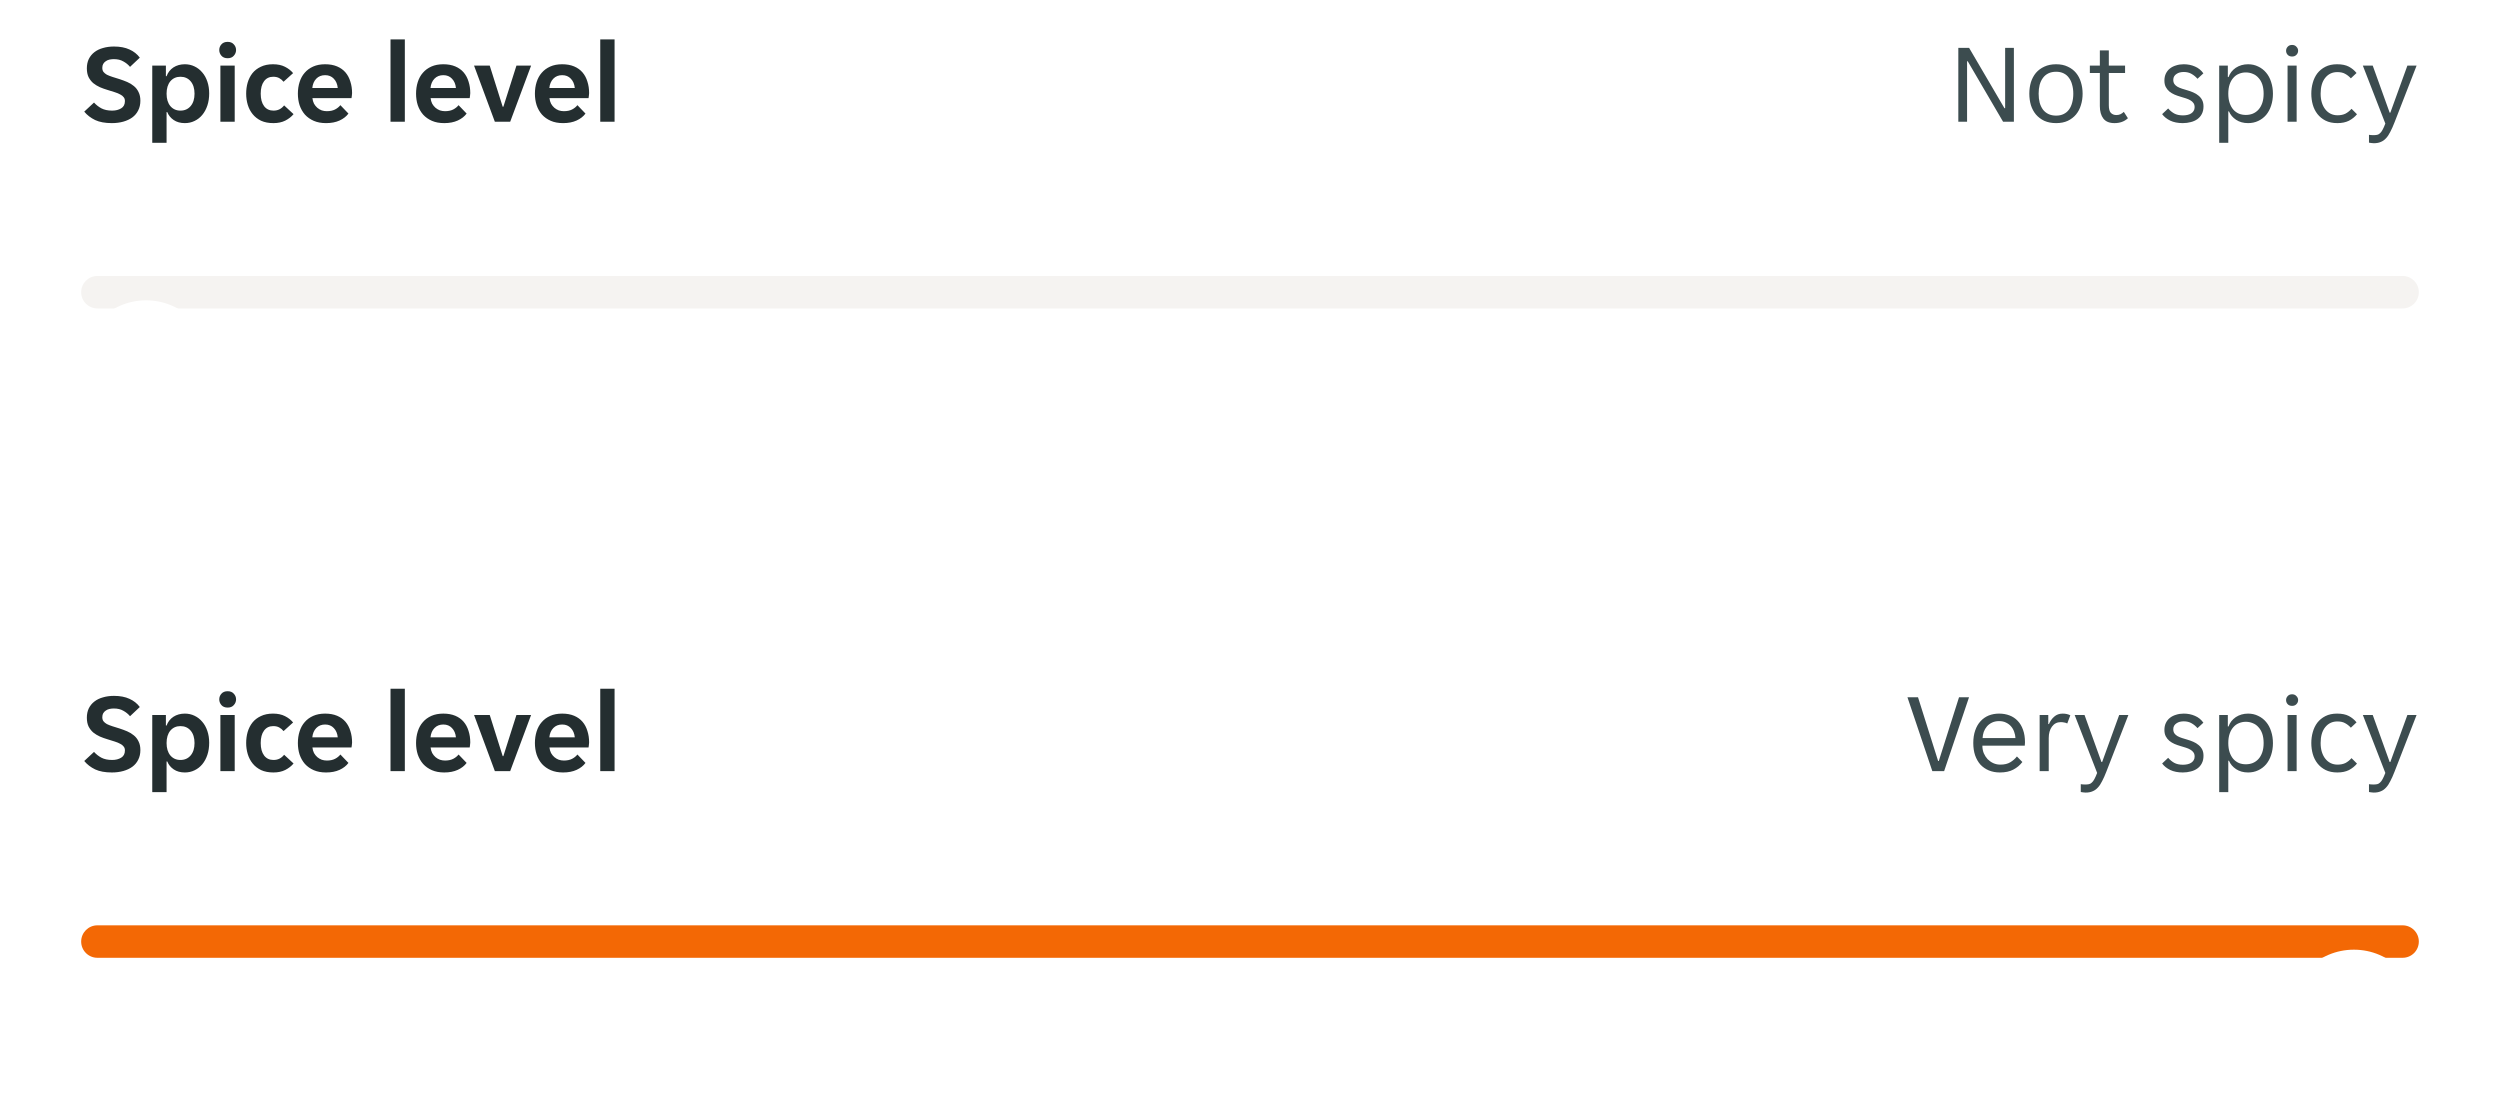 <svg width="308" height="136" viewBox="0 0 308 136" fill="none" xmlns="http://www.w3.org/2000/svg">
<g clip-path="url(#clip0_1300_229904)">
<path d="M13.78 15.168C12.949 15.168 12.263 15.042 11.722 14.79C11.181 14.529 10.733 14.183 10.378 13.754L11.582 12.634C11.843 12.923 12.147 13.161 12.492 13.348C12.847 13.535 13.29 13.628 13.822 13.628C14.251 13.628 14.62 13.535 14.928 13.348C15.236 13.161 15.39 12.863 15.39 12.452C15.39 12.256 15.339 12.097 15.236 11.976C15.143 11.845 15.003 11.733 14.816 11.64C14.639 11.537 14.415 11.444 14.144 11.36C13.883 11.276 13.584 11.183 13.248 11.08C12.931 10.987 12.618 10.875 12.31 10.744C12.002 10.604 11.727 10.436 11.484 10.24C11.251 10.035 11.059 9.787 10.91 9.498C10.77 9.199 10.7 8.84 10.7 8.42C10.7 7.991 10.779 7.608 10.938 7.272C11.106 6.936 11.335 6.656 11.624 6.432C11.923 6.199 12.277 6.026 12.688 5.914C13.099 5.793 13.551 5.732 14.046 5.732C14.793 5.732 15.427 5.853 15.95 6.096C16.473 6.329 16.897 6.665 17.224 7.104L16.02 8.238C15.796 7.967 15.521 7.743 15.194 7.566C14.877 7.379 14.489 7.286 14.032 7.286C13.845 7.286 13.663 7.305 13.486 7.342C13.318 7.379 13.169 7.445 13.038 7.538C12.907 7.622 12.8 7.734 12.716 7.874C12.641 8.005 12.604 8.168 12.604 8.364C12.604 8.56 12.651 8.723 12.744 8.854C12.847 8.985 12.987 9.101 13.164 9.204C13.351 9.297 13.575 9.386 13.836 9.47C14.097 9.554 14.396 9.647 14.732 9.75C15.049 9.853 15.362 9.969 15.67 10.1C15.978 10.231 16.253 10.399 16.496 10.604C16.739 10.8 16.93 11.047 17.07 11.346C17.219 11.635 17.294 11.99 17.294 12.41C17.294 12.858 17.205 13.255 17.028 13.6C16.86 13.945 16.617 14.235 16.3 14.468C15.992 14.692 15.623 14.865 15.194 14.986C14.765 15.107 14.293 15.168 13.78 15.168ZM18.758 8.084H20.438V9.386H20.522C20.69 8.929 20.97 8.569 21.362 8.308C21.763 8.047 22.235 7.916 22.776 7.916C23.205 7.916 23.602 8.005 23.966 8.182C24.339 8.359 24.657 8.607 24.918 8.924C25.189 9.232 25.399 9.61 25.548 10.058C25.697 10.497 25.772 10.982 25.772 11.514C25.772 12.055 25.697 12.55 25.548 12.998C25.399 13.446 25.189 13.833 24.918 14.16C24.657 14.477 24.339 14.725 23.966 14.902C23.602 15.079 23.205 15.168 22.776 15.168C22.235 15.168 21.777 15.042 21.404 14.79C21.031 14.538 20.765 14.211 20.606 13.81H20.522V17.59H18.758V8.084ZM22.23 13.628C22.753 13.628 23.173 13.441 23.49 13.068C23.807 12.695 23.966 12.186 23.966 11.542C23.966 10.898 23.807 10.389 23.49 10.016C23.173 9.643 22.753 9.456 22.23 9.456C21.717 9.456 21.301 9.643 20.984 10.016C20.676 10.389 20.522 10.898 20.522 11.542C20.522 12.186 20.676 12.695 20.984 13.068C21.301 13.441 21.717 13.628 22.23 13.628ZM29.084 6.166C29.084 6.427 28.991 6.661 28.805 6.866C28.627 7.071 28.375 7.174 28.049 7.174C27.712 7.174 27.456 7.071 27.279 6.866C27.101 6.661 27.012 6.427 27.012 6.166C27.012 5.895 27.101 5.662 27.279 5.466C27.456 5.261 27.712 5.158 28.049 5.158C28.375 5.158 28.627 5.261 28.805 5.466C28.991 5.662 29.084 5.895 29.084 6.166ZM27.152 8.084H28.916V15H27.152V8.084ZM33.688 15.168C33.1 15.168 32.591 15.07 32.162 14.874C31.742 14.669 31.396 14.398 31.126 14.062C30.855 13.726 30.654 13.343 30.524 12.914C30.393 12.475 30.328 12.018 30.328 11.542C30.328 11.066 30.388 10.613 30.51 10.184C30.64 9.745 30.836 9.358 31.098 9.022C31.368 8.686 31.714 8.42 32.134 8.224C32.554 8.019 33.053 7.916 33.632 7.916C34.21 7.916 34.7 8.019 35.102 8.224C35.512 8.429 35.848 8.691 36.11 9.008L34.934 10.072C34.775 9.876 34.598 9.727 34.402 9.624C34.206 9.512 33.958 9.456 33.66 9.456C33.174 9.456 32.796 9.643 32.526 10.016C32.255 10.38 32.12 10.889 32.12 11.542C32.12 12.195 32.26 12.709 32.54 13.082C32.82 13.446 33.202 13.628 33.688 13.628C33.977 13.628 34.229 13.572 34.444 13.46C34.658 13.348 34.845 13.189 35.004 12.984L36.166 14.062C35.904 14.379 35.564 14.645 35.144 14.86C34.733 15.065 34.248 15.168 33.688 15.168ZM40.17 15.168C39.591 15.168 39.087 15.075 38.658 14.888C38.229 14.701 37.865 14.445 37.566 14.118C37.277 13.782 37.057 13.395 36.908 12.956C36.768 12.517 36.698 12.046 36.698 11.542C36.698 11.029 36.768 10.553 36.908 10.114C37.048 9.666 37.258 9.283 37.538 8.966C37.818 8.639 38.168 8.383 38.588 8.196C39.008 8.009 39.498 7.916 40.058 7.916C40.618 7.916 41.108 8.005 41.528 8.182C41.948 8.359 42.293 8.607 42.564 8.924C42.835 9.241 43.035 9.619 43.166 10.058C43.306 10.487 43.376 10.959 43.376 11.472C43.376 11.565 43.367 11.673 43.348 11.794C43.339 11.915 43.325 12.013 43.306 12.088H38.49C38.518 12.34 38.583 12.569 38.686 12.774C38.798 12.97 38.933 13.138 39.092 13.278C39.26 13.418 39.442 13.525 39.638 13.6C39.843 13.665 40.053 13.698 40.268 13.698C40.669 13.698 41.005 13.628 41.276 13.488C41.547 13.348 41.766 13.171 41.934 12.956L42.928 13.992C42.667 14.347 42.303 14.631 41.836 14.846C41.369 15.061 40.814 15.168 40.17 15.168ZM40.058 9.26C39.61 9.26 39.246 9.405 38.966 9.694C38.686 9.983 38.523 10.366 38.476 10.842H41.612C41.565 10.366 41.402 9.983 41.122 9.694C40.851 9.405 40.497 9.26 40.058 9.26ZM48.111 4.85H49.876V15H48.111V4.85ZM54.73 15.168C54.152 15.168 53.648 15.075 53.218 14.888C52.789 14.701 52.425 14.445 52.127 14.118C51.837 13.782 51.618 13.395 51.468 12.956C51.328 12.517 51.258 12.046 51.258 11.542C51.258 11.029 51.328 10.553 51.468 10.114C51.608 9.666 51.819 9.283 52.099 8.966C52.379 8.639 52.728 8.383 53.148 8.196C53.569 8.009 54.059 7.916 54.618 7.916C55.178 7.916 55.669 8.005 56.089 8.182C56.508 8.359 56.854 8.607 57.124 8.924C57.395 9.241 57.596 9.619 57.727 10.058C57.867 10.487 57.937 10.959 57.937 11.472C57.937 11.565 57.927 11.673 57.908 11.794C57.899 11.915 57.885 12.013 57.867 12.088H53.05C53.078 12.34 53.144 12.569 53.246 12.774C53.358 12.97 53.494 13.138 53.653 13.278C53.821 13.418 54.002 13.525 54.199 13.6C54.404 13.665 54.614 13.698 54.828 13.698C55.23 13.698 55.566 13.628 55.837 13.488C56.107 13.348 56.327 13.171 56.495 12.956L57.489 13.992C57.227 14.347 56.863 14.631 56.397 14.846C55.93 15.061 55.374 15.168 54.73 15.168ZM54.618 9.26C54.17 9.26 53.806 9.405 53.526 9.694C53.246 9.983 53.083 10.366 53.036 10.842H56.172C56.126 10.366 55.962 9.983 55.682 9.694C55.412 9.405 55.057 9.26 54.618 9.26ZM58.403 8.084H60.335L61.931 13.152H62.015L63.625 8.084H65.431L62.855 15H60.965L58.403 8.084ZM69.373 15.168C68.794 15.168 68.29 15.075 67.861 14.888C67.432 14.701 67.068 14.445 66.769 14.118C66.48 13.782 66.26 13.395 66.111 12.956C65.971 12.517 65.901 12.046 65.901 11.542C65.901 11.029 65.971 10.553 66.111 10.114C66.251 9.666 66.461 9.283 66.741 8.966C67.021 8.639 67.371 8.383 67.791 8.196C68.211 8.009 68.701 7.916 69.261 7.916C69.821 7.916 70.311 8.005 70.731 8.182C71.151 8.359 71.496 8.607 71.767 8.924C72.038 9.241 72.239 9.619 72.369 10.058C72.509 10.487 72.579 10.959 72.579 11.472C72.579 11.565 72.57 11.673 72.551 11.794C72.542 11.915 72.528 12.013 72.509 12.088H67.693C67.721 12.34 67.787 12.569 67.889 12.774C68.001 12.97 68.136 13.138 68.295 13.278C68.463 13.418 68.645 13.525 68.841 13.6C69.046 13.665 69.257 13.698 69.471 13.698C69.873 13.698 70.209 13.628 70.479 13.488C70.75 13.348 70.969 13.171 71.137 12.956L72.131 13.992C71.87 14.347 71.506 14.631 71.039 14.846C70.573 15.061 70.017 15.168 69.373 15.168ZM69.261 9.26C68.813 9.26 68.449 9.405 68.169 9.694C67.889 9.983 67.726 10.366 67.679 10.842H70.815C70.769 10.366 70.605 9.983 70.325 9.694C70.055 9.405 69.7 9.26 69.261 9.26ZM73.951 4.85H75.715V15H73.951V4.85Z" fill="#242E30"/>
</g>
<path d="M241.265 5.9H242.595L246.949 13.334H247.033V5.9H248.111V15H246.781L242.427 7.552H242.343V15H241.265V5.9ZM253.316 15.168C252.766 15.168 252.28 15.075 251.86 14.888C251.45 14.692 251.104 14.431 250.824 14.104C250.554 13.777 250.348 13.395 250.208 12.956C250.078 12.517 250.012 12.046 250.012 11.542C250.012 11.038 250.078 10.567 250.208 10.128C250.348 9.689 250.554 9.307 250.824 8.98C251.104 8.653 251.45 8.397 251.86 8.21C252.28 8.014 252.766 7.916 253.316 7.916C253.867 7.916 254.343 8.014 254.744 8.21C255.155 8.397 255.496 8.653 255.766 8.98C256.037 9.307 256.238 9.689 256.368 10.128C256.508 10.567 256.578 11.038 256.578 11.542C256.578 12.046 256.508 12.517 256.368 12.956C256.238 13.395 256.037 13.777 255.766 14.104C255.496 14.431 255.155 14.692 254.744 14.888C254.343 15.075 253.867 15.168 253.316 15.168ZM251.16 11.542C251.16 11.943 251.202 12.312 251.286 12.648C251.38 12.975 251.515 13.259 251.692 13.502C251.87 13.735 252.094 13.917 252.364 14.048C252.635 14.179 252.952 14.244 253.316 14.244C253.671 14.244 253.979 14.179 254.24 14.048C254.511 13.917 254.73 13.735 254.898 13.502C255.076 13.259 255.206 12.975 255.29 12.648C255.384 12.312 255.43 11.943 255.43 11.542C255.43 11.141 255.384 10.777 255.29 10.45C255.206 10.114 255.076 9.829 254.898 9.596C254.73 9.353 254.511 9.167 254.24 9.036C253.979 8.905 253.671 8.84 253.316 8.84C252.952 8.84 252.635 8.905 252.364 9.036C252.094 9.167 251.87 9.353 251.692 9.596C251.515 9.829 251.38 10.114 251.286 10.45C251.202 10.777 251.16 11.141 251.16 11.542ZM260.507 15.168C259.882 15.168 259.425 14.981 259.135 14.608C258.846 14.235 258.701 13.721 258.701 13.068V8.994H257.469V8.084H258.701V6.208H259.807V8.084H261.809V8.994H259.807V12.97C259.807 13.418 259.891 13.731 260.059 13.908C260.237 14.085 260.461 14.174 260.731 14.174C260.918 14.174 261.086 14.141 261.235 14.076C261.385 14.001 261.525 13.903 261.655 13.782L262.159 14.566C261.73 14.967 261.179 15.168 260.507 15.168ZM270.379 13.208C270.379 13.003 270.333 12.835 270.239 12.704C270.146 12.564 270.015 12.447 269.847 12.354C269.689 12.261 269.507 12.181 269.301 12.116C269.096 12.051 268.881 11.985 268.657 11.92C268.396 11.845 268.144 11.757 267.901 11.654C267.668 11.551 267.458 11.425 267.271 11.276C267.085 11.117 266.935 10.931 266.823 10.716C266.711 10.501 266.655 10.24 266.655 9.932C266.655 9.605 266.716 9.316 266.837 9.064C266.959 8.812 267.127 8.602 267.341 8.434C267.556 8.266 267.808 8.14 268.097 8.056C268.387 7.963 268.699 7.916 269.035 7.916C269.539 7.916 270.001 8.009 270.421 8.196C270.841 8.373 271.187 8.653 271.457 9.036L270.729 9.708C270.524 9.465 270.281 9.265 270.001 9.106C269.731 8.947 269.409 8.868 269.035 8.868C268.877 8.868 268.718 8.887 268.559 8.924C268.41 8.961 268.275 9.022 268.153 9.106C268.032 9.181 267.934 9.279 267.859 9.4C267.785 9.521 267.747 9.666 267.747 9.834C267.747 10.039 267.794 10.212 267.887 10.352C267.981 10.483 268.107 10.595 268.265 10.688C268.433 10.781 268.62 10.861 268.825 10.926C269.031 10.991 269.245 11.057 269.469 11.122C269.731 11.197 269.978 11.285 270.211 11.388C270.454 11.491 270.669 11.621 270.855 11.78C271.042 11.929 271.191 12.111 271.303 12.326C271.415 12.541 271.471 12.802 271.471 13.11C271.471 13.474 271.401 13.787 271.261 14.048C271.131 14.3 270.949 14.51 270.715 14.678C270.482 14.846 270.211 14.967 269.903 15.042C269.595 15.126 269.269 15.168 268.923 15.168C268.317 15.168 267.799 15.065 267.369 14.86C266.949 14.655 266.618 14.389 266.375 14.062L267.117 13.362C267.332 13.614 267.579 13.819 267.859 13.978C268.149 14.137 268.508 14.216 268.937 14.216C269.133 14.216 269.315 14.197 269.483 14.16C269.661 14.123 269.815 14.062 269.945 13.978C270.076 13.894 270.179 13.791 270.253 13.67C270.337 13.539 270.379 13.385 270.379 13.208ZM273.405 8.084H274.469V9.498H274.553C274.637 9.265 274.754 9.05 274.903 8.854C275.062 8.658 275.244 8.49 275.449 8.35C275.664 8.21 275.897 8.103 276.149 8.028C276.41 7.953 276.681 7.916 276.961 7.916C277.418 7.916 277.834 8.009 278.207 8.196C278.59 8.373 278.916 8.625 279.187 8.952C279.458 9.269 279.663 9.652 279.803 10.1C279.952 10.548 280.027 11.033 280.027 11.556C280.027 12.079 279.952 12.564 279.803 13.012C279.663 13.451 279.458 13.833 279.187 14.16C278.916 14.477 278.59 14.725 278.207 14.902C277.834 15.079 277.418 15.168 276.961 15.168C276.392 15.168 275.902 15.033 275.491 14.762C275.08 14.491 274.786 14.146 274.609 13.726H274.525V17.59H273.405V8.084ZM276.681 14.16C276.989 14.16 277.274 14.109 277.535 14.006C277.806 13.894 278.039 13.731 278.235 13.516C278.44 13.292 278.599 13.017 278.711 12.69C278.823 12.363 278.879 11.981 278.879 11.542C278.879 11.103 278.823 10.721 278.711 10.394C278.599 10.067 278.44 9.797 278.235 9.582C278.039 9.358 277.806 9.195 277.535 9.092C277.274 8.98 276.989 8.924 276.681 8.924C276.382 8.924 276.102 8.98 275.841 9.092C275.58 9.195 275.351 9.358 275.155 9.582C274.959 9.797 274.805 10.067 274.693 10.394C274.581 10.721 274.525 11.103 274.525 11.542C274.525 11.981 274.581 12.363 274.693 12.69C274.805 13.017 274.959 13.292 275.155 13.516C275.351 13.731 275.58 13.894 275.841 14.006C276.102 14.109 276.382 14.16 276.681 14.16ZM283.129 6.25C283.129 6.446 283.059 6.614 282.919 6.754C282.788 6.894 282.611 6.964 282.387 6.964C282.153 6.964 281.971 6.894 281.841 6.754C281.71 6.614 281.645 6.446 281.645 6.25C281.645 6.063 281.71 5.9 281.841 5.76C281.971 5.611 282.153 5.536 282.387 5.536C282.611 5.536 282.788 5.611 282.919 5.76C283.059 5.9 283.129 6.063 283.129 6.25ZM281.827 8.084H282.947V15H281.827V8.084ZM287.959 15.168C287.399 15.168 286.913 15.065 286.503 14.86C286.101 14.655 285.77 14.384 285.509 14.048C285.247 13.712 285.056 13.329 284.935 12.9C284.813 12.461 284.753 12.009 284.753 11.542C284.753 11.075 284.813 10.627 284.935 10.198C285.056 9.759 285.243 9.372 285.495 9.036C285.756 8.7 286.087 8.429 286.489 8.224C286.89 8.019 287.371 7.916 287.931 7.916C288.519 7.916 288.999 8.014 289.373 8.21C289.746 8.406 290.063 8.667 290.325 8.994L289.625 9.652C289.401 9.409 289.163 9.223 288.911 9.092C288.668 8.952 288.351 8.882 287.959 8.882C287.343 8.882 286.843 9.12 286.461 9.596C286.087 10.063 285.901 10.711 285.901 11.542C285.901 11.953 285.952 12.321 286.055 12.648C286.157 12.975 286.302 13.255 286.489 13.488C286.675 13.721 286.895 13.899 287.147 14.02C287.399 14.141 287.679 14.202 287.987 14.202C288.36 14.202 288.682 14.137 288.953 14.006C289.223 13.866 289.475 13.665 289.709 13.404L290.381 14.076C290.11 14.403 289.779 14.669 289.387 14.874C288.995 15.07 288.519 15.168 287.959 15.168ZM292.446 17.646C292.344 17.646 292.236 17.637 292.124 17.618C292.022 17.609 291.933 17.595 291.858 17.576V16.61C291.905 16.619 291.98 16.629 292.082 16.638C292.194 16.647 292.297 16.652 292.39 16.652C292.577 16.652 292.736 16.638 292.866 16.61C292.997 16.582 293.114 16.517 293.216 16.414C293.328 16.321 293.436 16.176 293.538 15.98C293.641 15.793 293.753 15.541 293.874 15.224L291.102 8.084H292.32L294.406 13.88H294.49L296.59 8.084H297.724L295.008 15.07C294.831 15.527 294.658 15.915 294.49 16.232C294.332 16.559 294.154 16.825 293.958 17.03C293.762 17.245 293.543 17.399 293.3 17.492C293.067 17.595 292.782 17.646 292.446 17.646Z" fill="#3C4C4F"/>
<rect x="10" y="24" width="288" height="24" fill="white" fill-opacity="0.01"/>
<path d="M10 36C10 34.895 10.895 34 12 34H296C297.105 34 298 34.895 298 36C298 37.105 297.105 38 296 38H12C10.895 38 10 37.105 10 36Z" fill="#F5F3F1"/>
<g filter="url(#filter0_ddd_1300_229904)">
<circle cx="18" cy="36" r="8" fill="white"/>
</g>
<g clip-path="url(#clip1_1300_229904)">
<path d="M13.78 95.168C12.949 95.168 12.263 95.042 11.722 94.79C11.181 94.529 10.733 94.183 10.378 93.754L11.582 92.634C11.843 92.923 12.147 93.161 12.492 93.348C12.847 93.535 13.29 93.628 13.822 93.628C14.251 93.628 14.62 93.535 14.928 93.348C15.236 93.161 15.39 92.863 15.39 92.452C15.39 92.256 15.339 92.097 15.236 91.976C15.143 91.845 15.003 91.733 14.816 91.64C14.639 91.537 14.415 91.444 14.144 91.36C13.883 91.276 13.584 91.183 13.248 91.08C12.931 90.987 12.618 90.875 12.31 90.744C12.002 90.604 11.727 90.436 11.484 90.24C11.251 90.035 11.059 89.787 10.91 89.498C10.77 89.199 10.7 88.84 10.7 88.42C10.7 87.991 10.779 87.608 10.938 87.272C11.106 86.936 11.335 86.656 11.624 86.432C11.923 86.199 12.277 86.026 12.688 85.914C13.099 85.793 13.551 85.732 14.046 85.732C14.793 85.732 15.427 85.853 15.95 86.096C16.473 86.329 16.897 86.665 17.224 87.104L16.02 88.238C15.796 87.967 15.521 87.743 15.194 87.566C14.877 87.379 14.489 87.286 14.032 87.286C13.845 87.286 13.663 87.305 13.486 87.342C13.318 87.379 13.169 87.445 13.038 87.538C12.907 87.622 12.8 87.734 12.716 87.874C12.641 88.005 12.604 88.168 12.604 88.364C12.604 88.56 12.651 88.723 12.744 88.854C12.847 88.985 12.987 89.101 13.164 89.204C13.351 89.297 13.575 89.386 13.836 89.47C14.097 89.554 14.396 89.647 14.732 89.75C15.049 89.853 15.362 89.969 15.67 90.1C15.978 90.231 16.253 90.399 16.496 90.604C16.739 90.8 16.93 91.047 17.07 91.346C17.219 91.635 17.294 91.99 17.294 92.41C17.294 92.858 17.205 93.255 17.028 93.6C16.86 93.945 16.617 94.235 16.3 94.468C15.992 94.692 15.623 94.865 15.194 94.986C14.765 95.107 14.293 95.168 13.78 95.168ZM18.758 88.084H20.438V89.386H20.522C20.69 88.929 20.97 88.569 21.362 88.308C21.763 88.047 22.235 87.916 22.776 87.916C23.205 87.916 23.602 88.005 23.966 88.182C24.339 88.359 24.657 88.607 24.918 88.924C25.189 89.232 25.399 89.61 25.548 90.058C25.697 90.497 25.772 90.982 25.772 91.514C25.772 92.055 25.697 92.55 25.548 92.998C25.399 93.446 25.189 93.833 24.918 94.16C24.657 94.477 24.339 94.725 23.966 94.902C23.602 95.079 23.205 95.168 22.776 95.168C22.235 95.168 21.777 95.042 21.404 94.79C21.031 94.538 20.765 94.211 20.606 93.81H20.522V97.59H18.758V88.084ZM22.23 93.628C22.753 93.628 23.173 93.441 23.49 93.068C23.807 92.695 23.966 92.186 23.966 91.542C23.966 90.898 23.807 90.389 23.49 90.016C23.173 89.643 22.753 89.456 22.23 89.456C21.717 89.456 21.301 89.643 20.984 90.016C20.676 90.389 20.522 90.898 20.522 91.542C20.522 92.186 20.676 92.695 20.984 93.068C21.301 93.441 21.717 93.628 22.23 93.628ZM29.084 86.166C29.084 86.427 28.991 86.661 28.805 86.866C28.627 87.071 28.375 87.174 28.049 87.174C27.712 87.174 27.456 87.071 27.279 86.866C27.101 86.661 27.012 86.427 27.012 86.166C27.012 85.895 27.101 85.662 27.279 85.466C27.456 85.261 27.712 85.158 28.049 85.158C28.375 85.158 28.627 85.261 28.805 85.466C28.991 85.662 29.084 85.895 29.084 86.166ZM27.152 88.084H28.916V95H27.152V88.084ZM33.688 95.168C33.1 95.168 32.591 95.07 32.162 94.874C31.742 94.669 31.396 94.398 31.126 94.062C30.855 93.726 30.654 93.343 30.524 92.914C30.393 92.475 30.328 92.018 30.328 91.542C30.328 91.066 30.388 90.613 30.51 90.184C30.64 89.745 30.836 89.358 31.098 89.022C31.368 88.686 31.714 88.42 32.134 88.224C32.554 88.019 33.053 87.916 33.632 87.916C34.21 87.916 34.7 88.019 35.102 88.224C35.512 88.429 35.848 88.691 36.11 89.008L34.934 90.072C34.775 89.876 34.598 89.727 34.402 89.624C34.206 89.512 33.958 89.456 33.66 89.456C33.174 89.456 32.796 89.643 32.526 90.016C32.255 90.38 32.12 90.889 32.12 91.542C32.12 92.195 32.26 92.709 32.54 93.082C32.82 93.446 33.202 93.628 33.688 93.628C33.977 93.628 34.229 93.572 34.444 93.46C34.658 93.348 34.845 93.189 35.004 92.984L36.166 94.062C35.904 94.379 35.564 94.645 35.144 94.86C34.733 95.065 34.248 95.168 33.688 95.168ZM40.17 95.168C39.591 95.168 39.087 95.075 38.658 94.888C38.229 94.701 37.865 94.445 37.566 94.118C37.277 93.782 37.057 93.395 36.908 92.956C36.768 92.517 36.698 92.046 36.698 91.542C36.698 91.029 36.768 90.553 36.908 90.114C37.048 89.666 37.258 89.283 37.538 88.966C37.818 88.639 38.168 88.383 38.588 88.196C39.008 88.009 39.498 87.916 40.058 87.916C40.618 87.916 41.108 88.005 41.528 88.182C41.948 88.359 42.293 88.607 42.564 88.924C42.835 89.241 43.035 89.619 43.166 90.058C43.306 90.487 43.376 90.959 43.376 91.472C43.376 91.565 43.367 91.673 43.348 91.794C43.339 91.915 43.325 92.013 43.306 92.088H38.49C38.518 92.34 38.583 92.569 38.686 92.774C38.798 92.97 38.933 93.138 39.092 93.278C39.26 93.418 39.442 93.525 39.638 93.6C39.843 93.665 40.053 93.698 40.268 93.698C40.669 93.698 41.005 93.628 41.276 93.488C41.547 93.348 41.766 93.171 41.934 92.956L42.928 93.992C42.667 94.347 42.303 94.631 41.836 94.846C41.369 95.061 40.814 95.168 40.17 95.168ZM40.058 89.26C39.61 89.26 39.246 89.405 38.966 89.694C38.686 89.983 38.523 90.366 38.476 90.842H41.612C41.565 90.366 41.402 89.983 41.122 89.694C40.851 89.405 40.497 89.26 40.058 89.26ZM48.111 84.85H49.876V95H48.111V84.85ZM54.73 95.168C54.152 95.168 53.648 95.075 53.218 94.888C52.789 94.701 52.425 94.445 52.127 94.118C51.837 93.782 51.618 93.395 51.468 92.956C51.328 92.517 51.258 92.046 51.258 91.542C51.258 91.029 51.328 90.553 51.468 90.114C51.608 89.666 51.819 89.283 52.099 88.966C52.379 88.639 52.728 88.383 53.148 88.196C53.569 88.009 54.059 87.916 54.618 87.916C55.178 87.916 55.669 88.005 56.089 88.182C56.508 88.359 56.854 88.607 57.124 88.924C57.395 89.241 57.596 89.619 57.727 90.058C57.867 90.487 57.937 90.959 57.937 91.472C57.937 91.565 57.927 91.673 57.908 91.794C57.899 91.915 57.885 92.013 57.867 92.088H53.05C53.078 92.34 53.144 92.569 53.246 92.774C53.358 92.97 53.494 93.138 53.653 93.278C53.821 93.418 54.002 93.525 54.199 93.6C54.404 93.665 54.614 93.698 54.828 93.698C55.23 93.698 55.566 93.628 55.837 93.488C56.107 93.348 56.327 93.171 56.495 92.956L57.489 93.992C57.227 94.347 56.863 94.631 56.397 94.846C55.93 95.061 55.374 95.168 54.73 95.168ZM54.618 89.26C54.17 89.26 53.806 89.405 53.526 89.694C53.246 89.983 53.083 90.366 53.036 90.842H56.172C56.126 90.366 55.962 89.983 55.682 89.694C55.412 89.405 55.057 89.26 54.618 89.26ZM58.403 88.084H60.335L61.931 93.152H62.015L63.625 88.084H65.431L62.855 95H60.965L58.403 88.084ZM69.373 95.168C68.794 95.168 68.29 95.075 67.861 94.888C67.432 94.701 67.068 94.445 66.769 94.118C66.48 93.782 66.26 93.395 66.111 92.956C65.971 92.517 65.901 92.046 65.901 91.542C65.901 91.029 65.971 90.553 66.111 90.114C66.251 89.666 66.461 89.283 66.741 88.966C67.021 88.639 67.371 88.383 67.791 88.196C68.211 88.009 68.701 87.916 69.261 87.916C69.821 87.916 70.311 88.005 70.731 88.182C71.151 88.359 71.496 88.607 71.767 88.924C72.038 89.241 72.239 89.619 72.369 90.058C72.509 90.487 72.579 90.959 72.579 91.472C72.579 91.565 72.57 91.673 72.551 91.794C72.542 91.915 72.528 92.013 72.509 92.088H67.693C67.721 92.34 67.787 92.569 67.889 92.774C68.001 92.97 68.136 93.138 68.295 93.278C68.463 93.418 68.645 93.525 68.841 93.6C69.046 93.665 69.257 93.698 69.471 93.698C69.873 93.698 70.209 93.628 70.479 93.488C70.75 93.348 70.969 93.171 71.137 92.956L72.131 93.992C71.87 94.347 71.506 94.631 71.039 94.846C70.573 95.061 70.017 95.168 69.373 95.168ZM69.261 89.26C68.813 89.26 68.449 89.405 68.169 89.694C67.889 89.983 67.726 90.366 67.679 90.842H70.815C70.769 90.366 70.605 89.983 70.325 89.694C70.055 89.405 69.7 89.26 69.261 89.26ZM73.951 84.85H75.715V95H73.951V84.85Z" fill="#242E30"/>
</g>
<path d="M234.996 85.9H236.298L238.776 93.754H238.86L241.352 85.9H242.584L239.518 95H238.062L234.996 85.9ZM246.384 95.168C245.89 95.168 245.437 95.084 245.026 94.916C244.625 94.748 244.28 94.51 243.99 94.202C243.71 93.885 243.491 93.502 243.332 93.054C243.183 92.606 243.108 92.102 243.108 91.542C243.108 90.954 243.188 90.436 243.346 89.988C243.505 89.531 243.724 89.153 244.004 88.854C244.284 88.546 244.616 88.313 244.998 88.154C245.39 87.995 245.82 87.916 246.286 87.916C246.753 87.916 247.182 87.991 247.574 88.14C247.966 88.289 248.302 88.513 248.582 88.812C248.862 89.101 249.082 89.47 249.24 89.918C249.399 90.357 249.478 90.87 249.478 91.458C249.478 91.533 249.474 91.607 249.464 91.682C249.464 91.757 249.46 91.817 249.45 91.864H244.228C244.228 92.191 244.284 92.499 244.396 92.788C244.518 93.068 244.676 93.315 244.872 93.53C245.078 93.735 245.311 93.899 245.572 94.02C245.843 94.141 246.132 94.202 246.44 94.202C246.944 94.202 247.355 94.104 247.672 93.908C247.999 93.712 248.27 93.474 248.484 93.194L249.156 93.88C248.858 94.272 248.484 94.585 248.036 94.818C247.598 95.051 247.047 95.168 246.384 95.168ZM246.286 88.84C245.96 88.84 245.67 88.901 245.418 89.022C245.166 89.143 244.956 89.302 244.788 89.498C244.62 89.694 244.49 89.918 244.396 90.17C244.312 90.422 244.266 90.674 244.256 90.926H248.302C248.293 90.674 248.242 90.422 248.148 90.17C248.064 89.918 247.938 89.694 247.77 89.498C247.602 89.302 247.392 89.143 247.14 89.022C246.898 88.901 246.613 88.84 246.286 88.84ZM251.284 88.084H252.348V89.204H252.432C252.581 88.84 252.796 88.537 253.076 88.294C253.356 88.042 253.706 87.916 254.126 87.916C254.48 87.916 254.793 87.986 255.064 88.126L254.686 89.134C254.564 89.069 254.434 89.027 254.294 89.008C254.163 88.98 254.028 88.966 253.888 88.966C253.43 88.966 253.066 89.153 252.796 89.526C252.534 89.89 252.404 90.357 252.404 90.926V95H251.284V88.084ZM256.94 97.646C256.838 97.646 256.73 97.637 256.618 97.618C256.516 97.609 256.427 97.595 256.352 97.576V96.61C256.399 96.619 256.474 96.629 256.576 96.638C256.688 96.647 256.791 96.652 256.884 96.652C257.071 96.652 257.23 96.638 257.36 96.61C257.491 96.582 257.608 96.517 257.71 96.414C257.822 96.321 257.93 96.176 258.032 95.98C258.135 95.793 258.247 95.541 258.368 95.224L255.596 88.084H256.814L258.9 93.88H258.984L261.084 88.084H262.218L259.502 95.07C259.325 95.527 259.152 95.915 258.984 96.232C258.826 96.559 258.648 96.825 258.452 97.03C258.256 97.245 258.037 97.399 257.794 97.492C257.561 97.595 257.276 97.646 256.94 97.646ZM270.379 93.208C270.379 93.003 270.333 92.835 270.239 92.704C270.146 92.564 270.015 92.447 269.847 92.354C269.689 92.261 269.507 92.181 269.301 92.116C269.096 92.051 268.881 91.985 268.657 91.92C268.396 91.845 268.144 91.757 267.901 91.654C267.668 91.551 267.458 91.425 267.271 91.276C267.085 91.117 266.935 90.931 266.823 90.716C266.711 90.501 266.655 90.24 266.655 89.932C266.655 89.605 266.716 89.316 266.837 89.064C266.959 88.812 267.127 88.602 267.341 88.434C267.556 88.266 267.808 88.14 268.097 88.056C268.387 87.963 268.699 87.916 269.035 87.916C269.539 87.916 270.001 88.009 270.421 88.196C270.841 88.373 271.187 88.653 271.457 89.036L270.729 89.708C270.524 89.465 270.281 89.265 270.001 89.106C269.731 88.947 269.409 88.868 269.035 88.868C268.877 88.868 268.718 88.887 268.559 88.924C268.41 88.961 268.275 89.022 268.153 89.106C268.032 89.181 267.934 89.279 267.859 89.4C267.785 89.521 267.747 89.666 267.747 89.834C267.747 90.039 267.794 90.212 267.887 90.352C267.981 90.483 268.107 90.595 268.265 90.688C268.433 90.781 268.62 90.861 268.825 90.926C269.031 90.991 269.245 91.057 269.469 91.122C269.731 91.197 269.978 91.285 270.211 91.388C270.454 91.491 270.669 91.621 270.855 91.78C271.042 91.929 271.191 92.111 271.303 92.326C271.415 92.541 271.471 92.802 271.471 93.11C271.471 93.474 271.401 93.787 271.261 94.048C271.131 94.3 270.949 94.51 270.715 94.678C270.482 94.846 270.211 94.967 269.903 95.042C269.595 95.126 269.269 95.168 268.923 95.168C268.317 95.168 267.799 95.065 267.369 94.86C266.949 94.655 266.618 94.389 266.375 94.062L267.117 93.362C267.332 93.614 267.579 93.819 267.859 93.978C268.149 94.137 268.508 94.216 268.937 94.216C269.133 94.216 269.315 94.197 269.483 94.16C269.661 94.123 269.815 94.062 269.945 93.978C270.076 93.894 270.179 93.791 270.253 93.67C270.337 93.539 270.379 93.385 270.379 93.208ZM273.405 88.084H274.469V89.498H274.553C274.637 89.265 274.754 89.05 274.903 88.854C275.062 88.658 275.244 88.49 275.449 88.35C275.664 88.21 275.897 88.103 276.149 88.028C276.41 87.953 276.681 87.916 276.961 87.916C277.418 87.916 277.834 88.009 278.207 88.196C278.59 88.373 278.916 88.625 279.187 88.952C279.458 89.269 279.663 89.652 279.803 90.1C279.952 90.548 280.027 91.033 280.027 91.556C280.027 92.079 279.952 92.564 279.803 93.012C279.663 93.451 279.458 93.833 279.187 94.16C278.916 94.477 278.59 94.725 278.207 94.902C277.834 95.079 277.418 95.168 276.961 95.168C276.392 95.168 275.902 95.033 275.491 94.762C275.08 94.491 274.786 94.146 274.609 93.726H274.525V97.59H273.405V88.084ZM276.681 94.16C276.989 94.16 277.274 94.109 277.535 94.006C277.806 93.894 278.039 93.731 278.235 93.516C278.44 93.292 278.599 93.017 278.711 92.69C278.823 92.363 278.879 91.981 278.879 91.542C278.879 91.103 278.823 90.721 278.711 90.394C278.599 90.067 278.44 89.797 278.235 89.582C278.039 89.358 277.806 89.195 277.535 89.092C277.274 88.98 276.989 88.924 276.681 88.924C276.382 88.924 276.102 88.98 275.841 89.092C275.58 89.195 275.351 89.358 275.155 89.582C274.959 89.797 274.805 90.067 274.693 90.394C274.581 90.721 274.525 91.103 274.525 91.542C274.525 91.981 274.581 92.363 274.693 92.69C274.805 93.017 274.959 93.292 275.155 93.516C275.351 93.731 275.58 93.894 275.841 94.006C276.102 94.109 276.382 94.16 276.681 94.16ZM283.129 86.25C283.129 86.446 283.059 86.614 282.919 86.754C282.788 86.894 282.611 86.964 282.387 86.964C282.153 86.964 281.971 86.894 281.841 86.754C281.71 86.614 281.645 86.446 281.645 86.25C281.645 86.063 281.71 85.9 281.841 85.76C281.971 85.611 282.153 85.536 282.387 85.536C282.611 85.536 282.788 85.611 282.919 85.76C283.059 85.9 283.129 86.063 283.129 86.25ZM281.827 88.084H282.947V95H281.827V88.084ZM287.959 95.168C287.399 95.168 286.913 95.065 286.503 94.86C286.101 94.655 285.77 94.384 285.509 94.048C285.247 93.712 285.056 93.329 284.935 92.9C284.813 92.461 284.753 92.009 284.753 91.542C284.753 91.075 284.813 90.627 284.935 90.198C285.056 89.759 285.243 89.372 285.495 89.036C285.756 88.7 286.087 88.429 286.489 88.224C286.89 88.019 287.371 87.916 287.931 87.916C288.519 87.916 288.999 88.014 289.373 88.21C289.746 88.406 290.063 88.667 290.325 88.994L289.625 89.652C289.401 89.409 289.163 89.223 288.911 89.092C288.668 88.952 288.351 88.882 287.959 88.882C287.343 88.882 286.843 89.12 286.461 89.596C286.087 90.063 285.901 90.711 285.901 91.542C285.901 91.953 285.952 92.321 286.055 92.648C286.157 92.975 286.302 93.255 286.489 93.488C286.675 93.721 286.895 93.899 287.147 94.02C287.399 94.141 287.679 94.202 287.987 94.202C288.36 94.202 288.682 94.137 288.953 94.006C289.223 93.866 289.475 93.665 289.709 93.404L290.381 94.076C290.11 94.403 289.779 94.669 289.387 94.874C288.995 95.07 288.519 95.168 287.959 95.168ZM292.446 97.646C292.344 97.646 292.236 97.637 292.124 97.618C292.022 97.609 291.933 97.595 291.858 97.576V96.61C291.905 96.619 291.98 96.629 292.082 96.638C292.194 96.647 292.297 96.652 292.39 96.652C292.577 96.652 292.736 96.638 292.866 96.61C292.997 96.582 293.114 96.517 293.216 96.414C293.328 96.321 293.436 96.176 293.538 95.98C293.641 95.793 293.753 95.541 293.874 95.224L291.102 88.084H292.32L294.406 93.88H294.49L296.59 88.084H297.724L295.008 95.07C294.831 95.527 294.658 95.915 294.49 96.232C294.332 96.559 294.154 96.825 293.958 97.03C293.762 97.245 293.543 97.399 293.3 97.492C293.067 97.595 292.782 97.646 292.446 97.646Z" fill="#3C4C4F"/>
<rect x="10" y="104" width="288" height="24" fill="white" fill-opacity="0.01"/>
<path d="M10 116C10 114.895 10.895 114 12 114H296C297.105 114 298 114.895 298 116C298 117.105 297.105 118 296 118H12C10.895 118 10 117.105 10 116Z" fill="#F36805"/>
<g filter="url(#filter1_ddd_1300_229904)">
<circle cx="290" cy="116" r="8" fill="white"/>
</g>
<defs>
<filter id="filter0_ddd_1300_229904" x="0" y="20" width="36" height="36" filterUnits="userSpaceOnUse" color-interpolation-filters="sRGB">
<feFlood flood-opacity="0" result="BackgroundImageFix"/>
<feColorMatrix in="SourceAlpha" type="matrix" values="0 0 0 0 0 0 0 0 0 0 0 0 0 0 0 0 0 0 127 0" result="hardAlpha"/>
<feOffset dy="3"/>
<feGaussianBlur stdDeviation="3"/>
<feColorMatrix type="matrix" values="0 0 0 0 0 0 0 0 0 0 0 0 0 0 0 0 0 0 0.06 0"/>
<feBlend mode="normal" in2="BackgroundImageFix" result="effect1_dropShadow_1300_229904"/>
<feColorMatrix in="SourceAlpha" type="matrix" values="0 0 0 0 0 0 0 0 0 0 0 0 0 0 0 0 0 0 127 0" result="hardAlpha"/>
<feMorphology radius="2" operator="erode" in="SourceAlpha" result="effect2_dropShadow_1300_229904"/>
<feOffset dy="2"/>
<feGaussianBlur stdDeviation="6"/>
<feColorMatrix type="matrix" values="0 0 0 0 0 0 0 0 0 0 0 0 0 0 0 0 0 0 0.08 0"/>
<feBlend mode="normal" in2="effect1_dropShadow_1300_229904" result="effect2_dropShadow_1300_229904"/>
<feColorMatrix in="SourceAlpha" type="matrix" values="0 0 0 0 0 0 0 0 0 0 0 0 0 0 0 0 0 0 127 0" result="hardAlpha"/>
<feOffset dy="4"/>
<feGaussianBlur stdDeviation="3"/>
<feColorMatrix type="matrix" values="0 0 0 0 0 0 0 0 0 0 0 0 0 0 0 0 0 0 0.02 0"/>
<feBlend mode="normal" in2="effect2_dropShadow_1300_229904" result="effect3_dropShadow_1300_229904"/>
<feBlend mode="normal" in="SourceGraphic" in2="effect3_dropShadow_1300_229904" result="shape"/>
</filter>
<filter id="filter1_ddd_1300_229904" x="272" y="100" width="36" height="36" filterUnits="userSpaceOnUse" color-interpolation-filters="sRGB">
<feFlood flood-opacity="0" result="BackgroundImageFix"/>
<feColorMatrix in="SourceAlpha" type="matrix" values="0 0 0 0 0 0 0 0 0 0 0 0 0 0 0 0 0 0 127 0" result="hardAlpha"/>
<feOffset dy="3"/>
<feGaussianBlur stdDeviation="3"/>
<feColorMatrix type="matrix" values="0 0 0 0 0 0 0 0 0 0 0 0 0 0 0 0 0 0 0.06 0"/>
<feBlend mode="normal" in2="BackgroundImageFix" result="effect1_dropShadow_1300_229904"/>
<feColorMatrix in="SourceAlpha" type="matrix" values="0 0 0 0 0 0 0 0 0 0 0 0 0 0 0 0 0 0 127 0" result="hardAlpha"/>
<feMorphology radius="2" operator="erode" in="SourceAlpha" result="effect2_dropShadow_1300_229904"/>
<feOffset dy="2"/>
<feGaussianBlur stdDeviation="6"/>
<feColorMatrix type="matrix" values="0 0 0 0 0 0 0 0 0 0 0 0 0 0 0 0 0 0 0.08 0"/>
<feBlend mode="normal" in2="effect1_dropShadow_1300_229904" result="effect2_dropShadow_1300_229904"/>
<feColorMatrix in="SourceAlpha" type="matrix" values="0 0 0 0 0 0 0 0 0 0 0 0 0 0 0 0 0 0 127 0" result="hardAlpha"/>
<feOffset dy="4"/>
<feGaussianBlur stdDeviation="3"/>
<feColorMatrix type="matrix" values="0 0 0 0 0 0 0 0 0 0 0 0 0 0 0 0 0 0 0.02 0"/>
<feBlend mode="normal" in2="effect2_dropShadow_1300_229904" result="effect3_dropShadow_1300_229904"/>
<feBlend mode="normal" in="SourceGraphic" in2="effect3_dropShadow_1300_229904" result="shape"/>
</filter>
<clipPath id="clip0_1300_229904">
<rect width="67" height="20" fill="white" transform="translate(10)"/>
</clipPath>
<clipPath id="clip1_1300_229904">
<rect width="67" height="20" fill="white" transform="translate(10 80)"/>
</clipPath>
</defs>
</svg>
